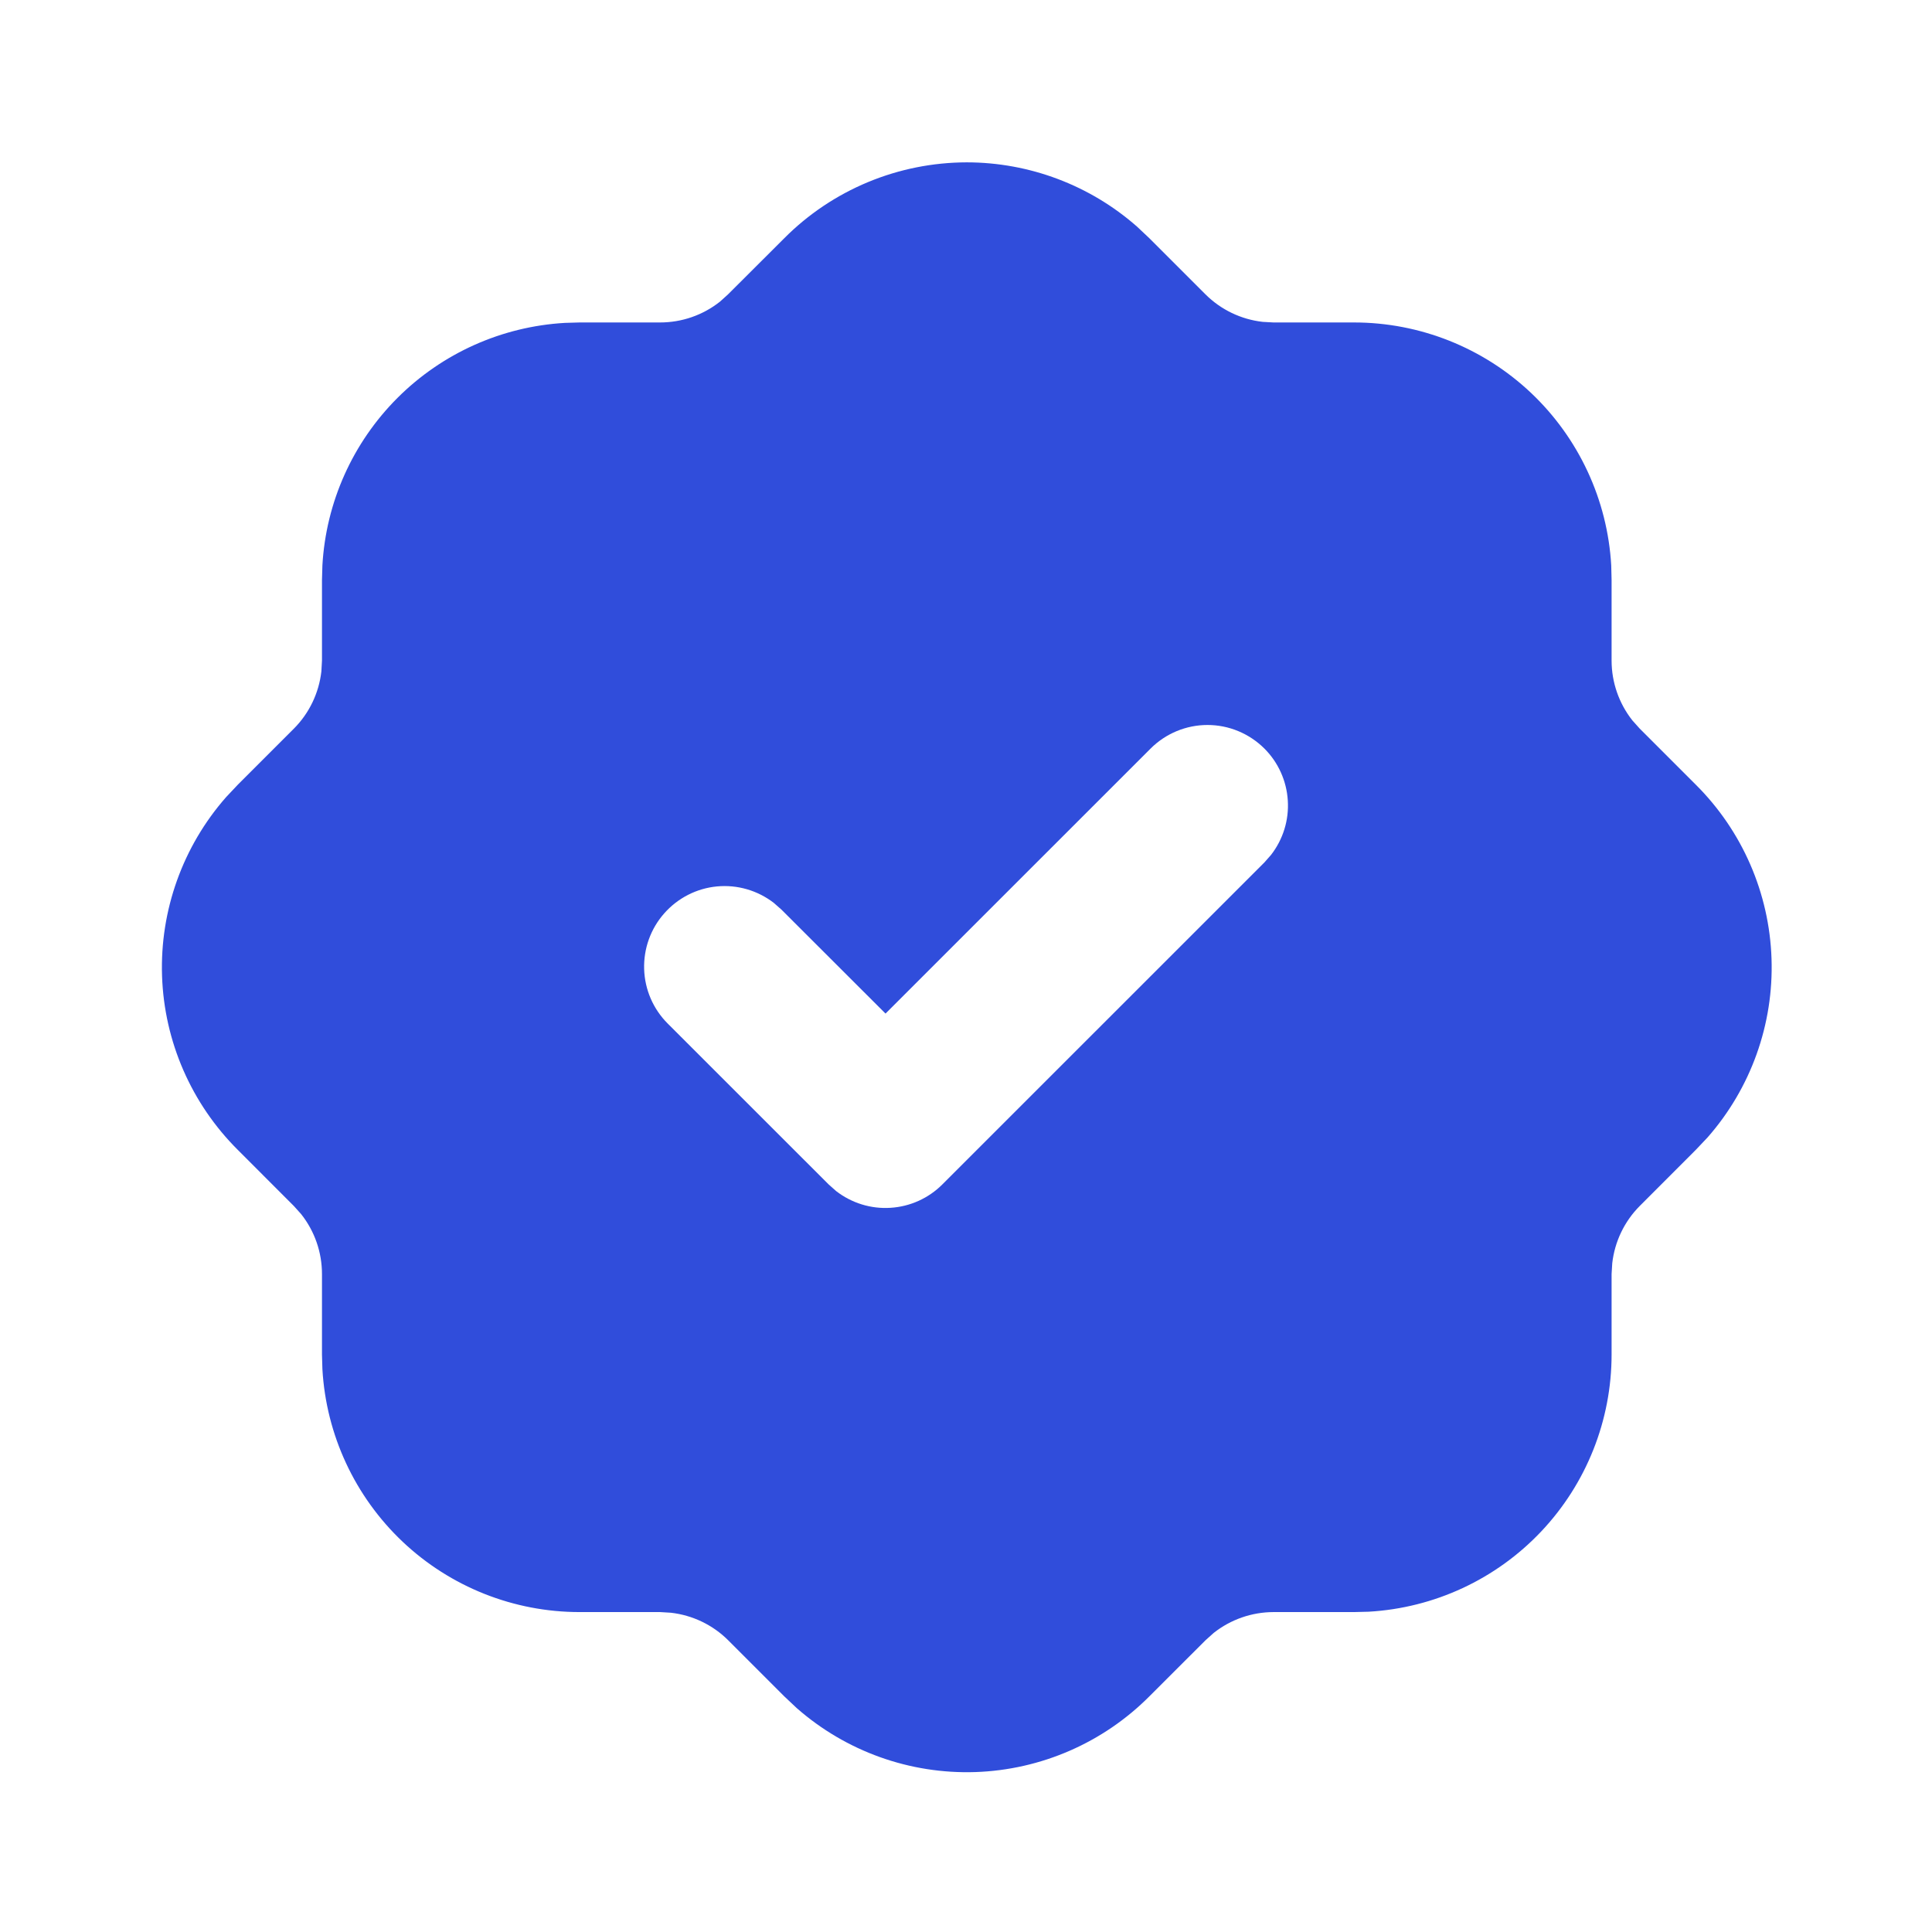 <svg width="32" height="32" viewBox="0 0 32 32" fill="none" xmlns="http://www.w3.org/2000/svg">
<g clip-path="url(#clip0_409_352)">
<path d="M16.013 2.689C17.05 2.69 18.052 3.067 18.831 3.752L19.036 3.945L19.967 4.876C20.222 5.13 20.555 5.29 20.913 5.331L21.093 5.341H22.427C23.516 5.341 24.564 5.758 25.357 6.506C26.149 7.255 26.625 8.278 26.687 9.365L26.693 9.608V10.941C26.693 11.302 26.816 11.652 27.037 11.932L27.157 12.066L28.087 12.996C28.857 13.762 29.306 14.793 29.342 15.879C29.379 16.964 29 18.023 28.283 18.839L28.089 19.044L27.159 19.975C26.905 20.23 26.745 20.564 26.704 20.922L26.693 21.102V22.435C26.693 23.524 26.276 24.573 25.528 25.365C24.78 26.157 23.757 26.633 22.669 26.695L22.427 26.701H21.093C20.734 26.702 20.385 26.823 20.103 27.046L19.969 27.166L19.039 28.095C18.273 28.865 17.242 29.314 16.156 29.351C15.07 29.387 14.012 29.008 13.196 28.291L12.991 28.098L12.06 27.167C11.805 26.913 11.471 26.753 11.113 26.712L10.933 26.701H9.6C8.51 26.701 7.462 26.285 6.67 25.537C5.878 24.788 5.402 23.765 5.34 22.677L5.333 22.435V21.102C5.333 20.742 5.212 20.393 4.989 20.111L4.869 19.977L3.94 19.047C3.17 18.281 2.72 17.25 2.684 16.164C2.648 15.079 3.027 14.02 3.744 13.204L3.937 12.999L4.868 12.068C5.122 11.813 5.282 11.479 5.323 11.121L5.333 10.941V9.608L5.34 9.365C5.399 8.319 5.842 7.332 6.583 6.591C7.324 5.85 8.311 5.408 9.357 5.348L9.6 5.341H10.933C11.293 5.341 11.642 5.22 11.924 4.997L12.057 4.877L12.988 3.948C13.384 3.549 13.856 3.233 14.375 3.017C14.894 2.801 15.451 2.69 16.013 2.689ZM20.943 12.399C20.692 12.149 20.354 12.008 20 12.008C19.646 12.008 19.307 12.149 19.057 12.399L14.667 16.788L12.943 15.066L12.817 14.955C12.549 14.748 12.212 14.65 11.875 14.682C11.538 14.714 11.226 14.874 11.002 15.128C10.777 15.382 10.659 15.712 10.669 16.05C10.679 16.389 10.818 16.711 11.057 16.951L13.724 19.617L13.849 19.728C14.106 19.927 14.426 20.026 14.75 20.005C15.074 19.985 15.38 19.847 15.609 19.617L20.943 14.284L21.053 14.159C21.252 13.902 21.351 13.582 21.33 13.258C21.31 12.934 21.172 12.628 20.943 12.399Z" fill="#304DDB"/>
</g>
<defs>
<clipPath id="clip0_409_352">
<rect width="32" height="32" fill="white" transform="translate(0 0.008)"/>
</clipPath>
</defs>
</svg>
